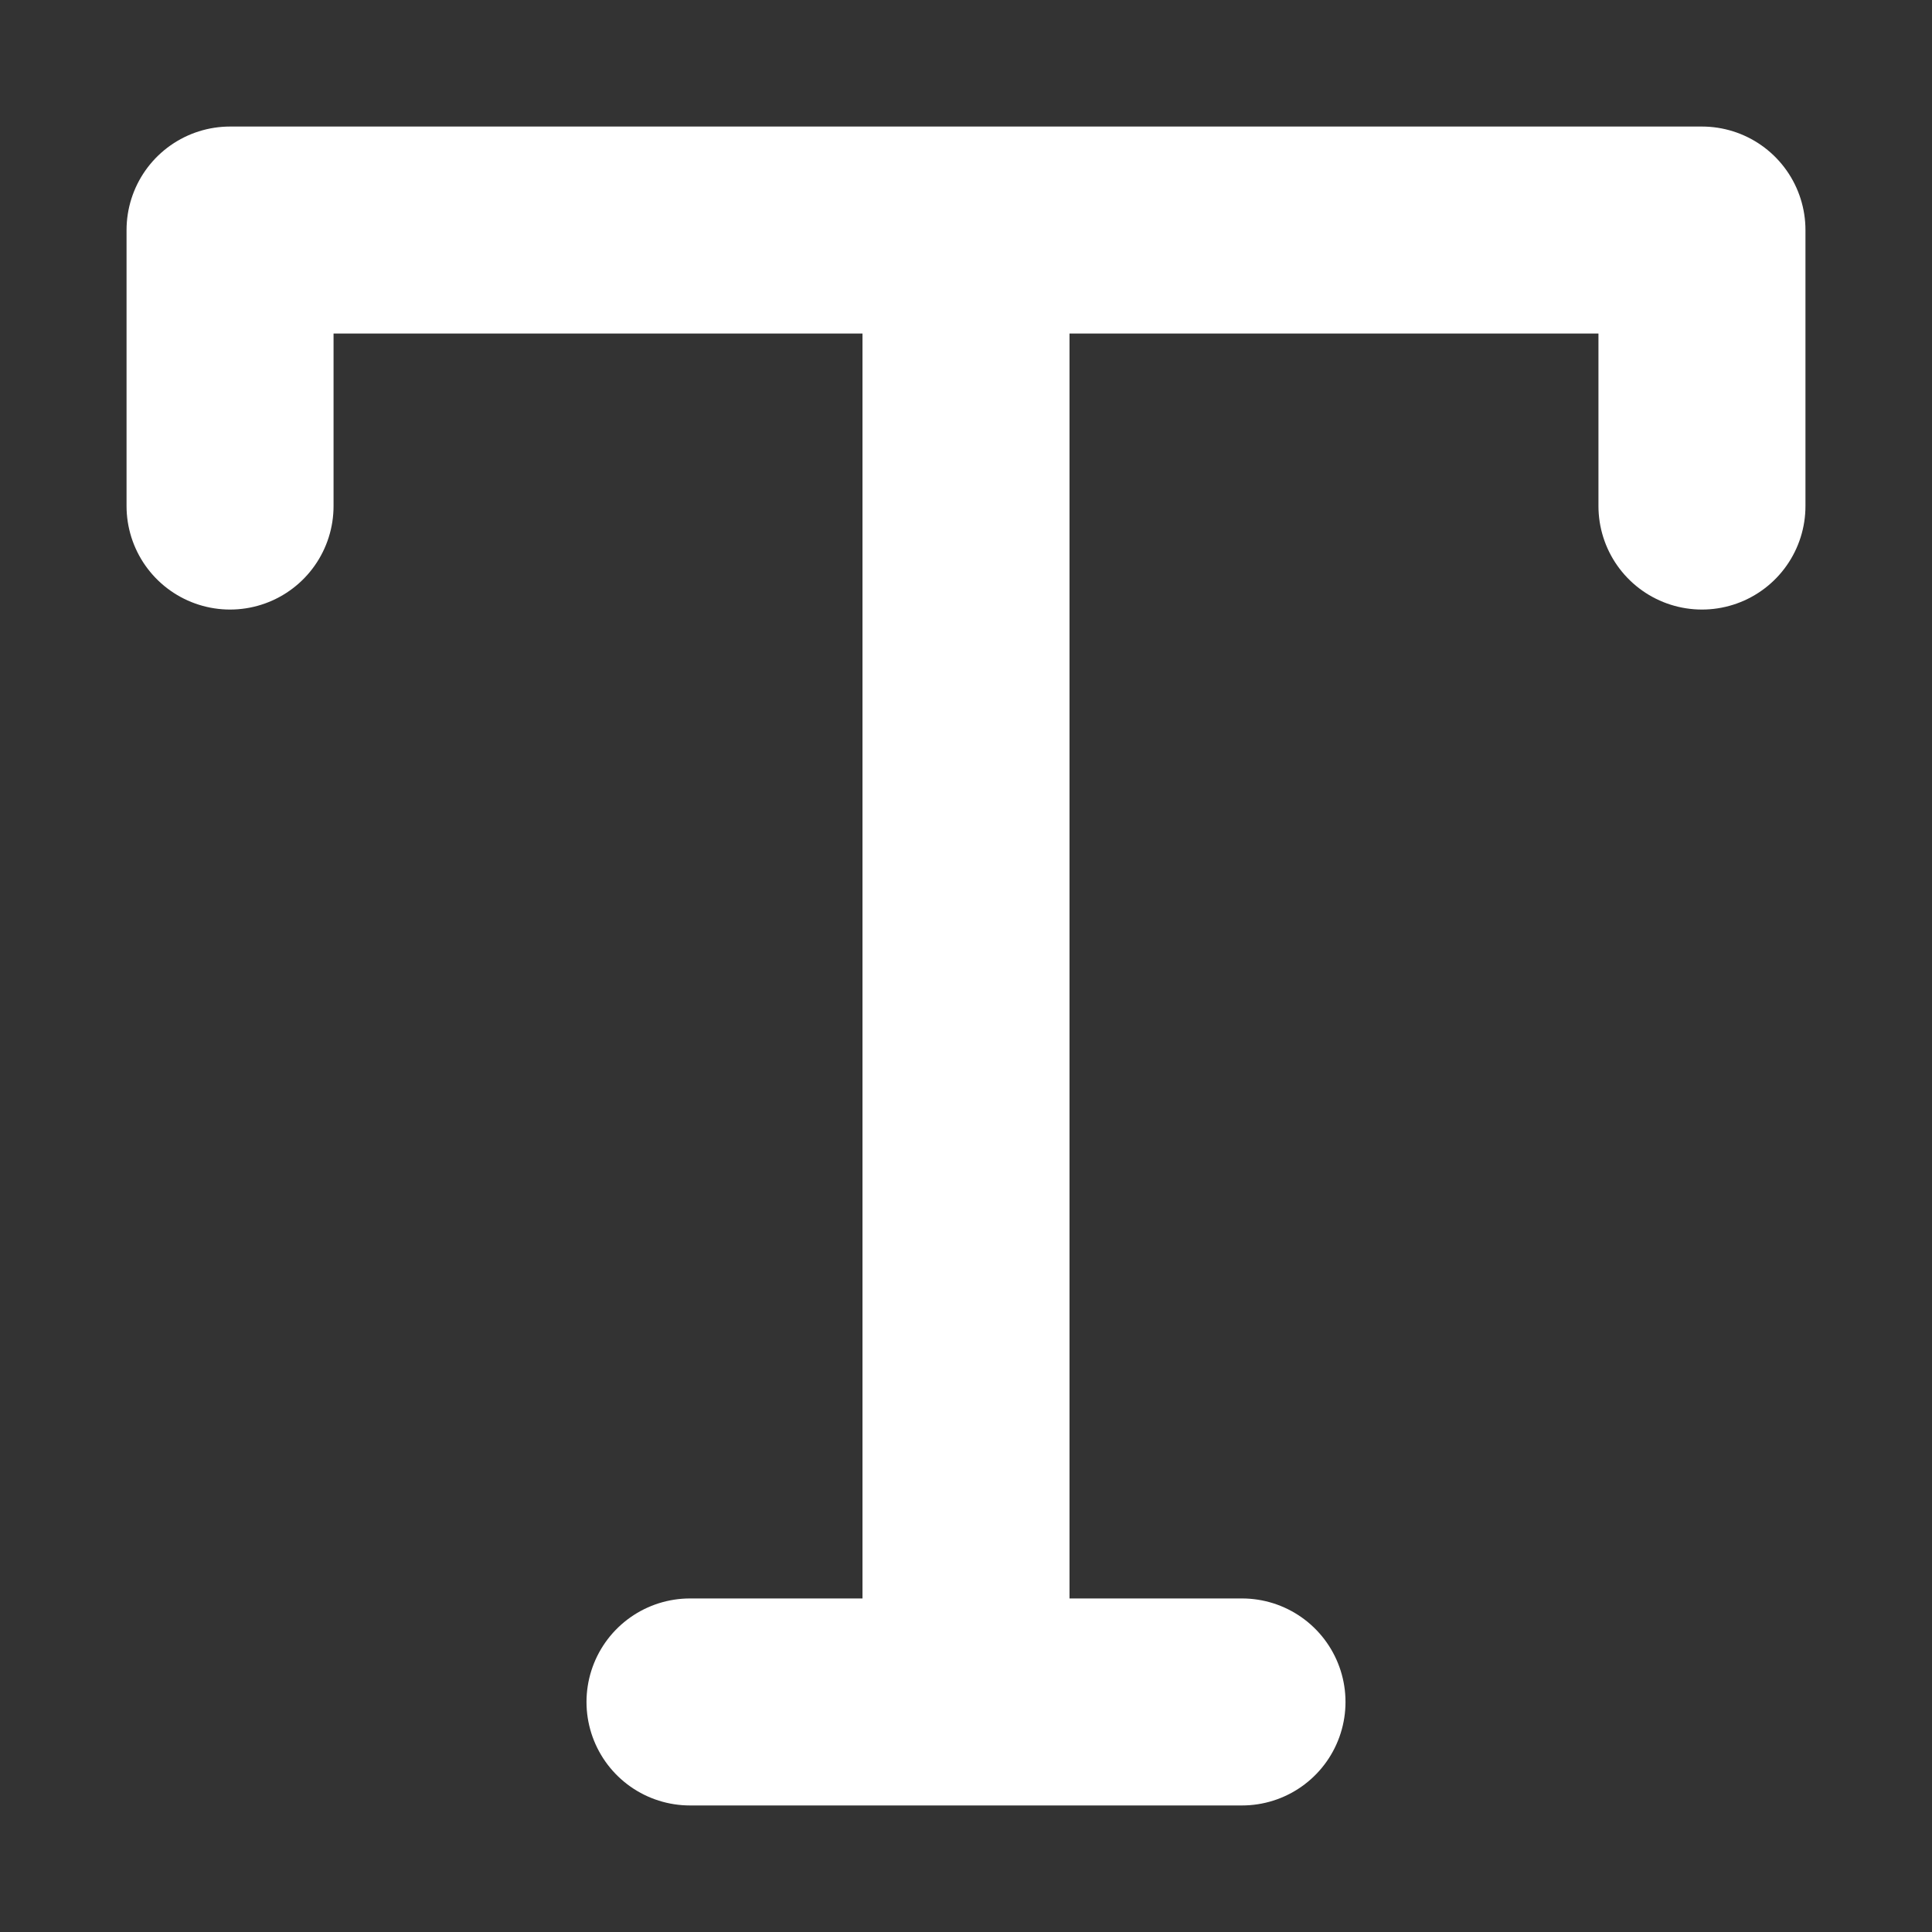 <svg xmlns="http://www.w3.org/2000/svg" width="14" height="14" fill="none"><rect width="100%" height="100%" fill="#333333" stroke="none"/><path stroke="#fff" stroke-linecap="round" stroke-linejoin="round" stroke-width="1.5" d="M1.667 3.667v-2h10.666v2M5 12.333h4M7 1.667v10.666"/></svg>